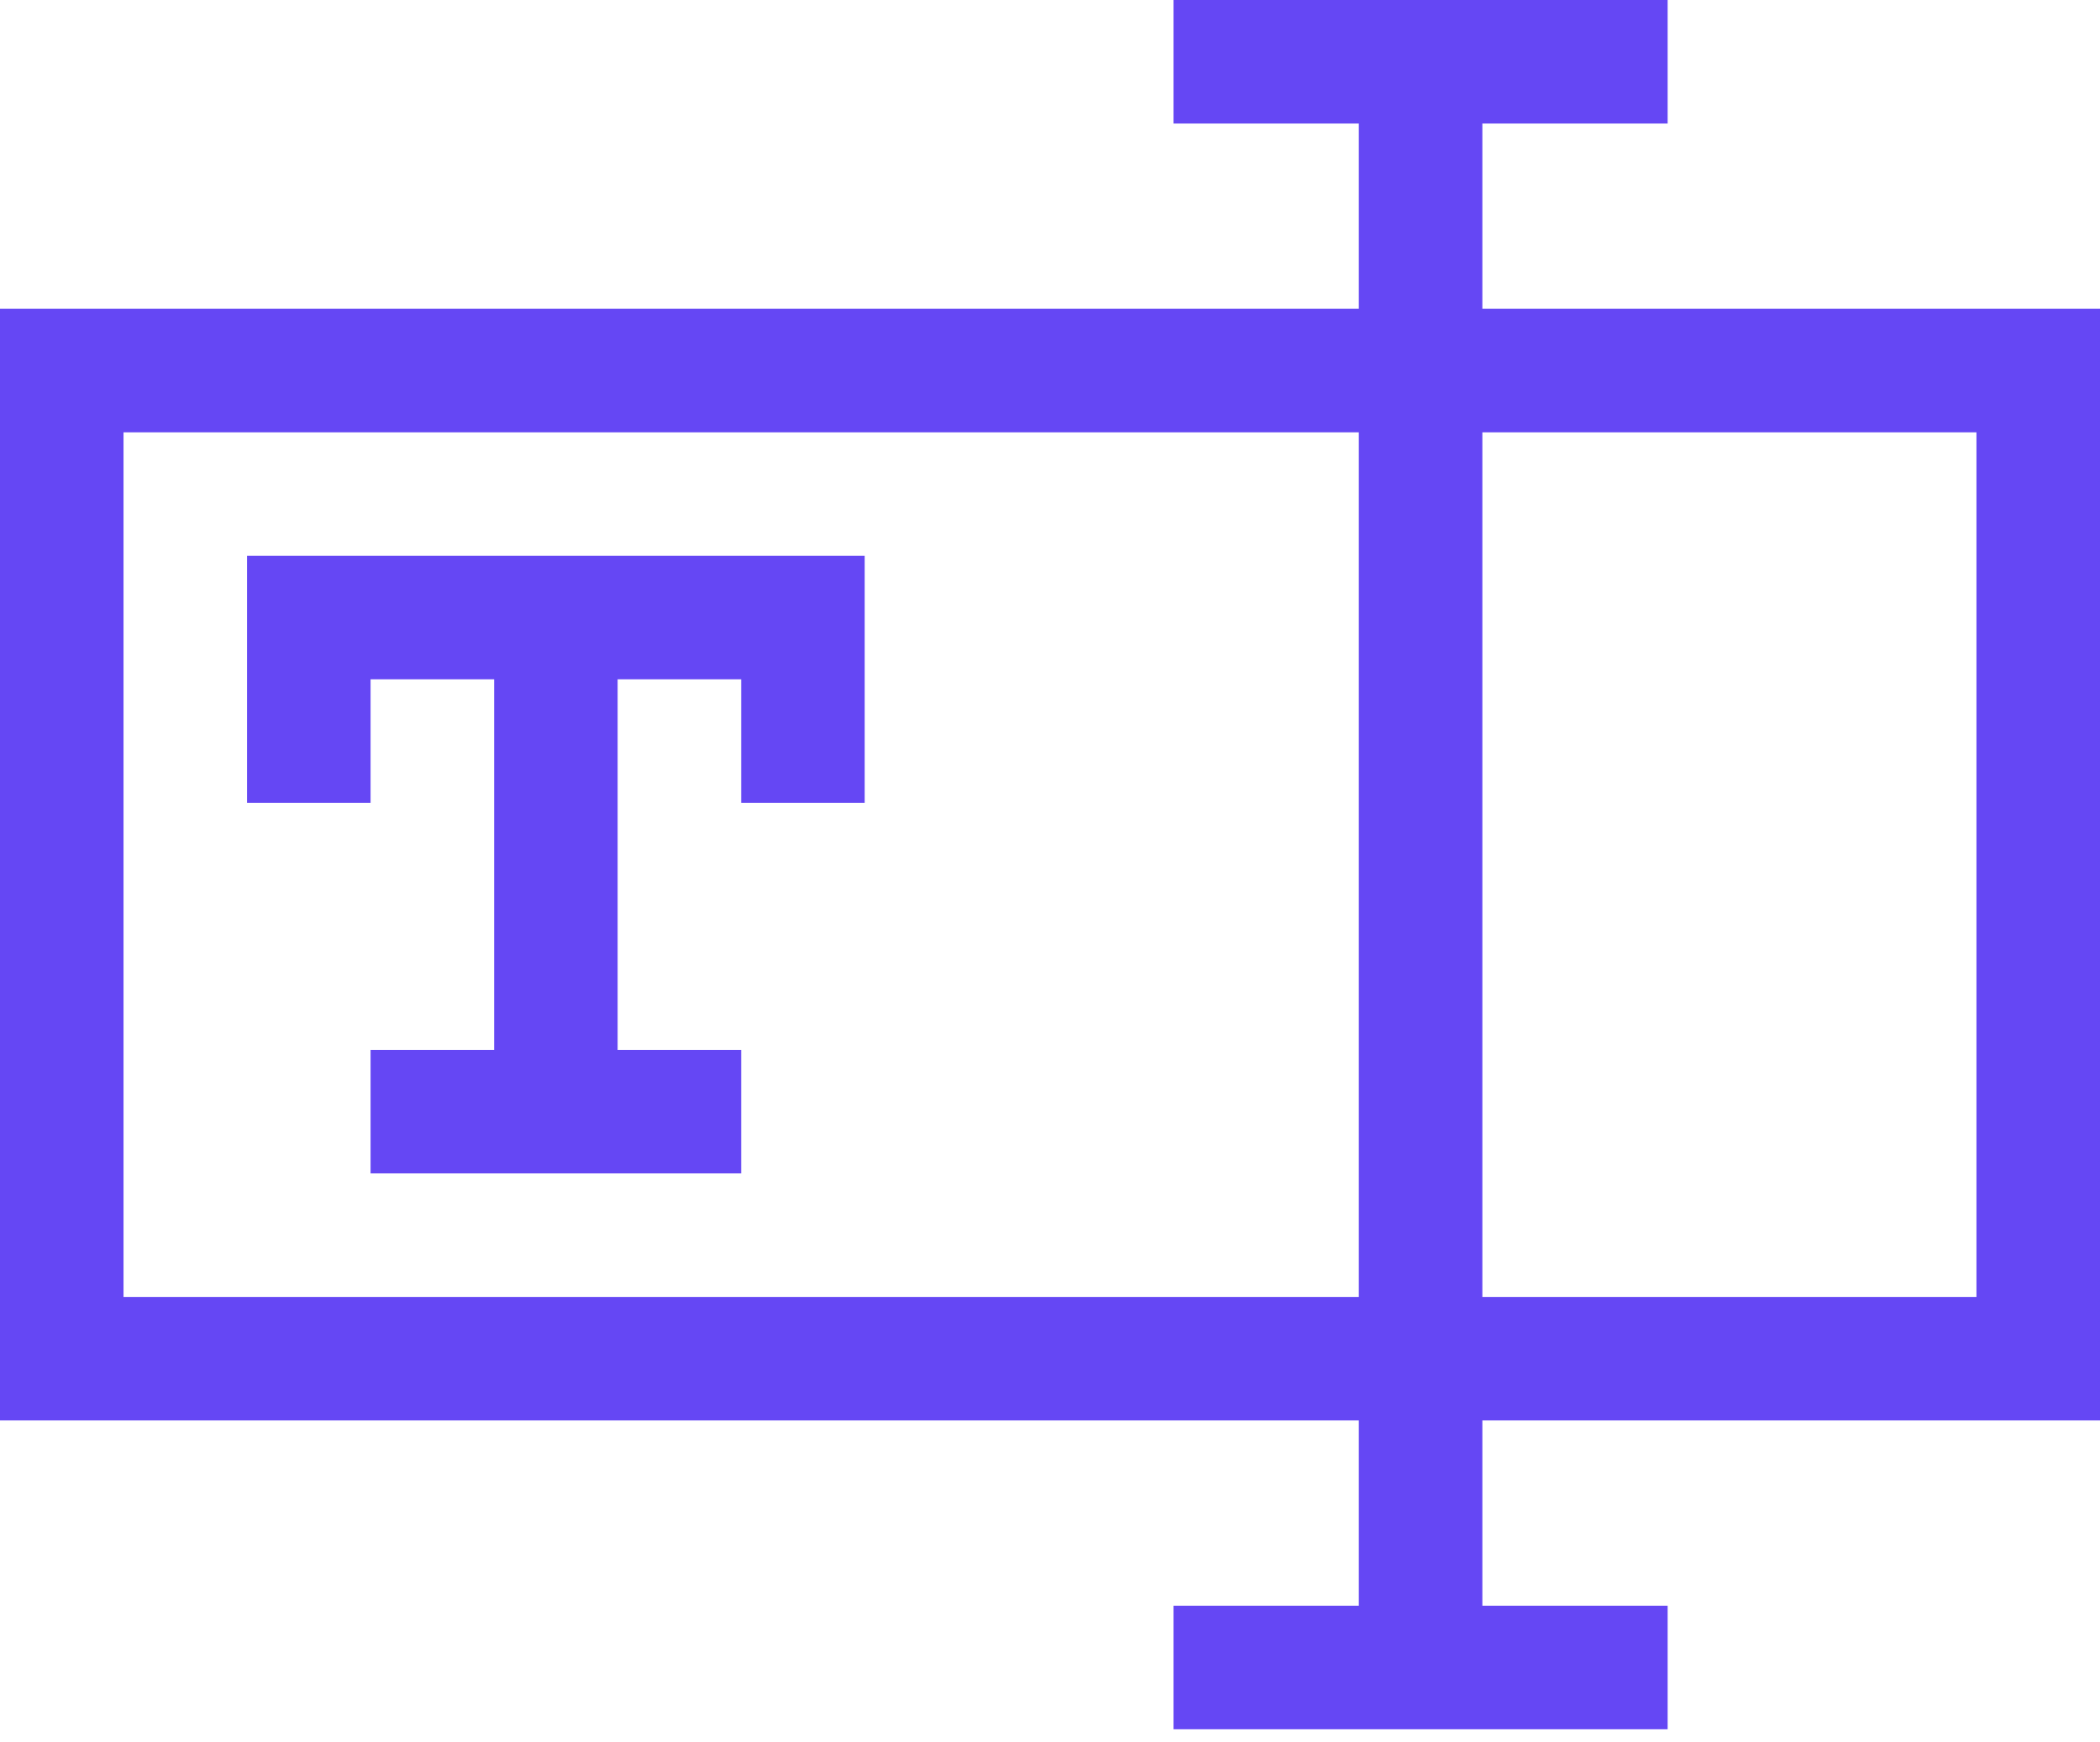 <svg width="88" height="73" viewBox="0 0 88 73" fill="none" xmlns="http://www.w3.org/2000/svg">
<path d="M88 59.529V12.941H62.118V5.176H69.882V0H49.176V5.176H56.941V12.941H0V59.529H56.941V67.294H49.176V72.471H69.882V67.294H62.118V59.529H88ZM82.823 18.118V54.353H62.118V18.118H82.823ZM5.176 54.353V18.118H56.941V54.353H5.176Z" fill="#6547F4"/>
<path d="M10.352 23.293V33.646H15.529V28.469H20.706V43.999H15.529V49.175H31.058V43.999H25.882V28.469H31.058V33.646H36.235V23.293H10.352Z" fill="#6547F4"/>
</svg>
